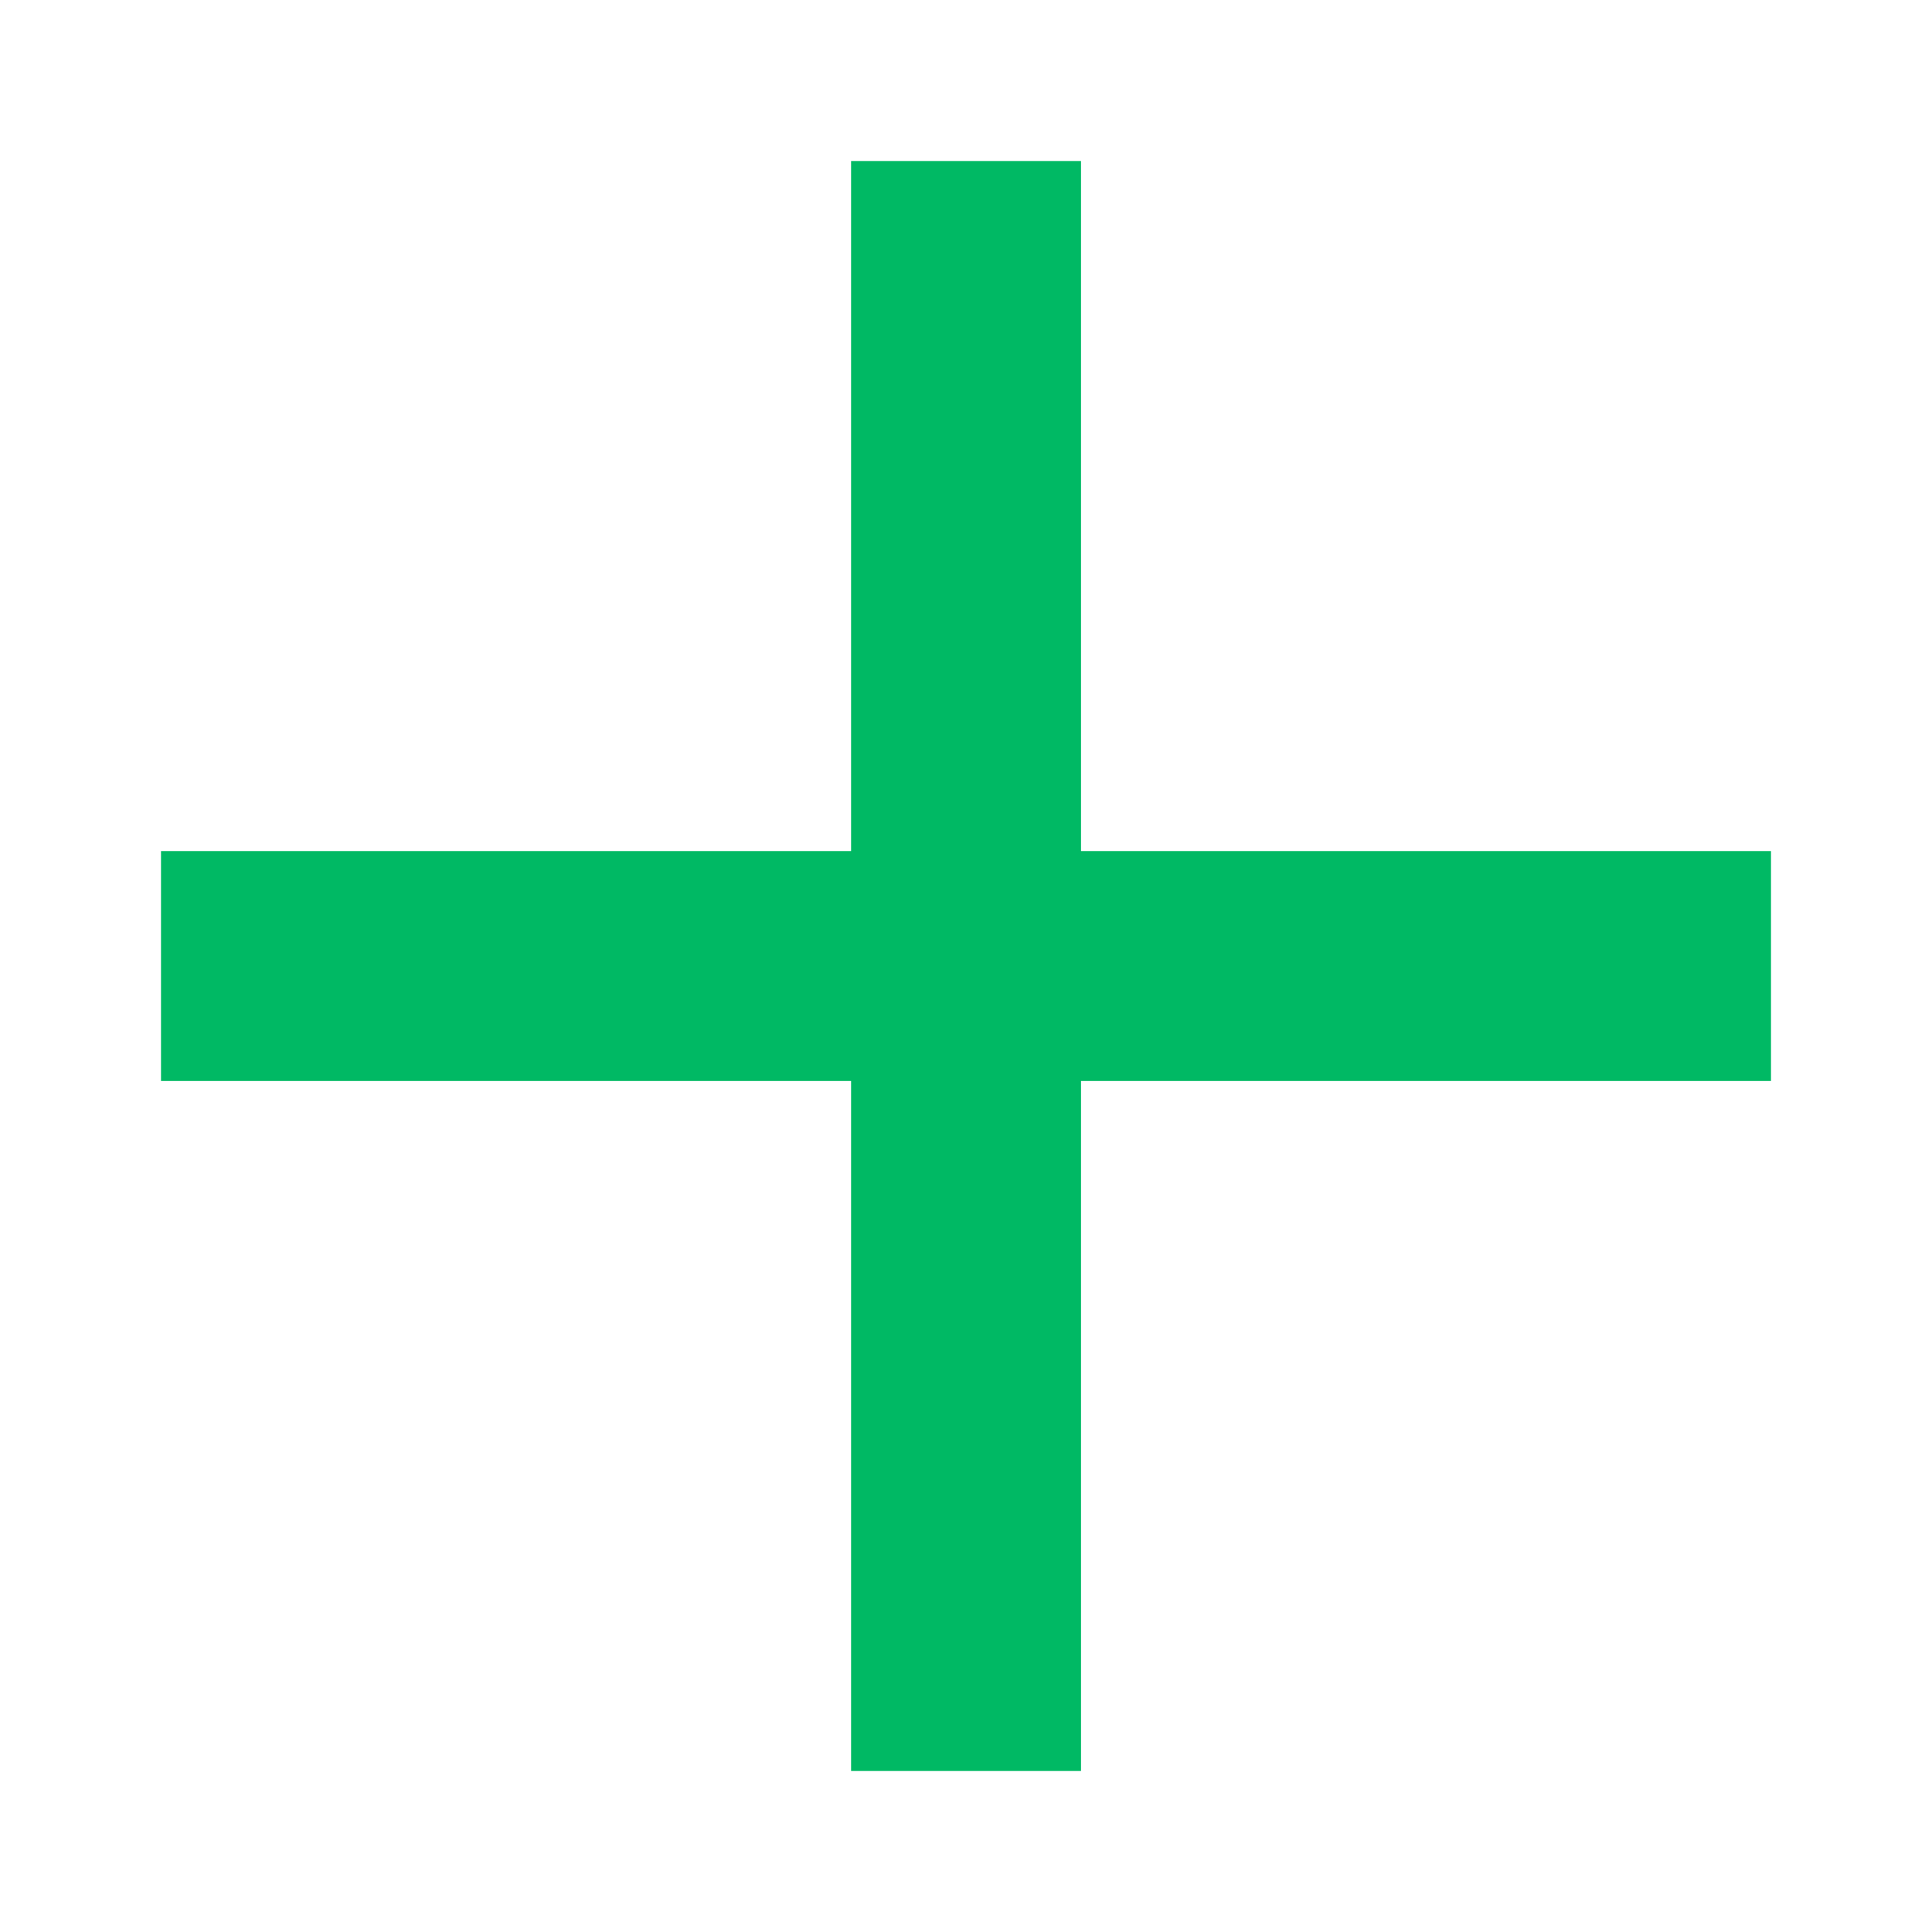 <svg xmlns="http://www.w3.org/2000/svg" width="60" height="60" viewBox="0 0 60 60"><defs><style>.a{fill:none;}.b{fill:#00b964;}</style></defs><rect class="a" width="60" height="60"/><path class="b" d="M21.431,50V28.571H0V21.43H21.431V0h7.141V21.43H50v7.141H28.572V50Z" transform="translate(5 5)"/></svg>